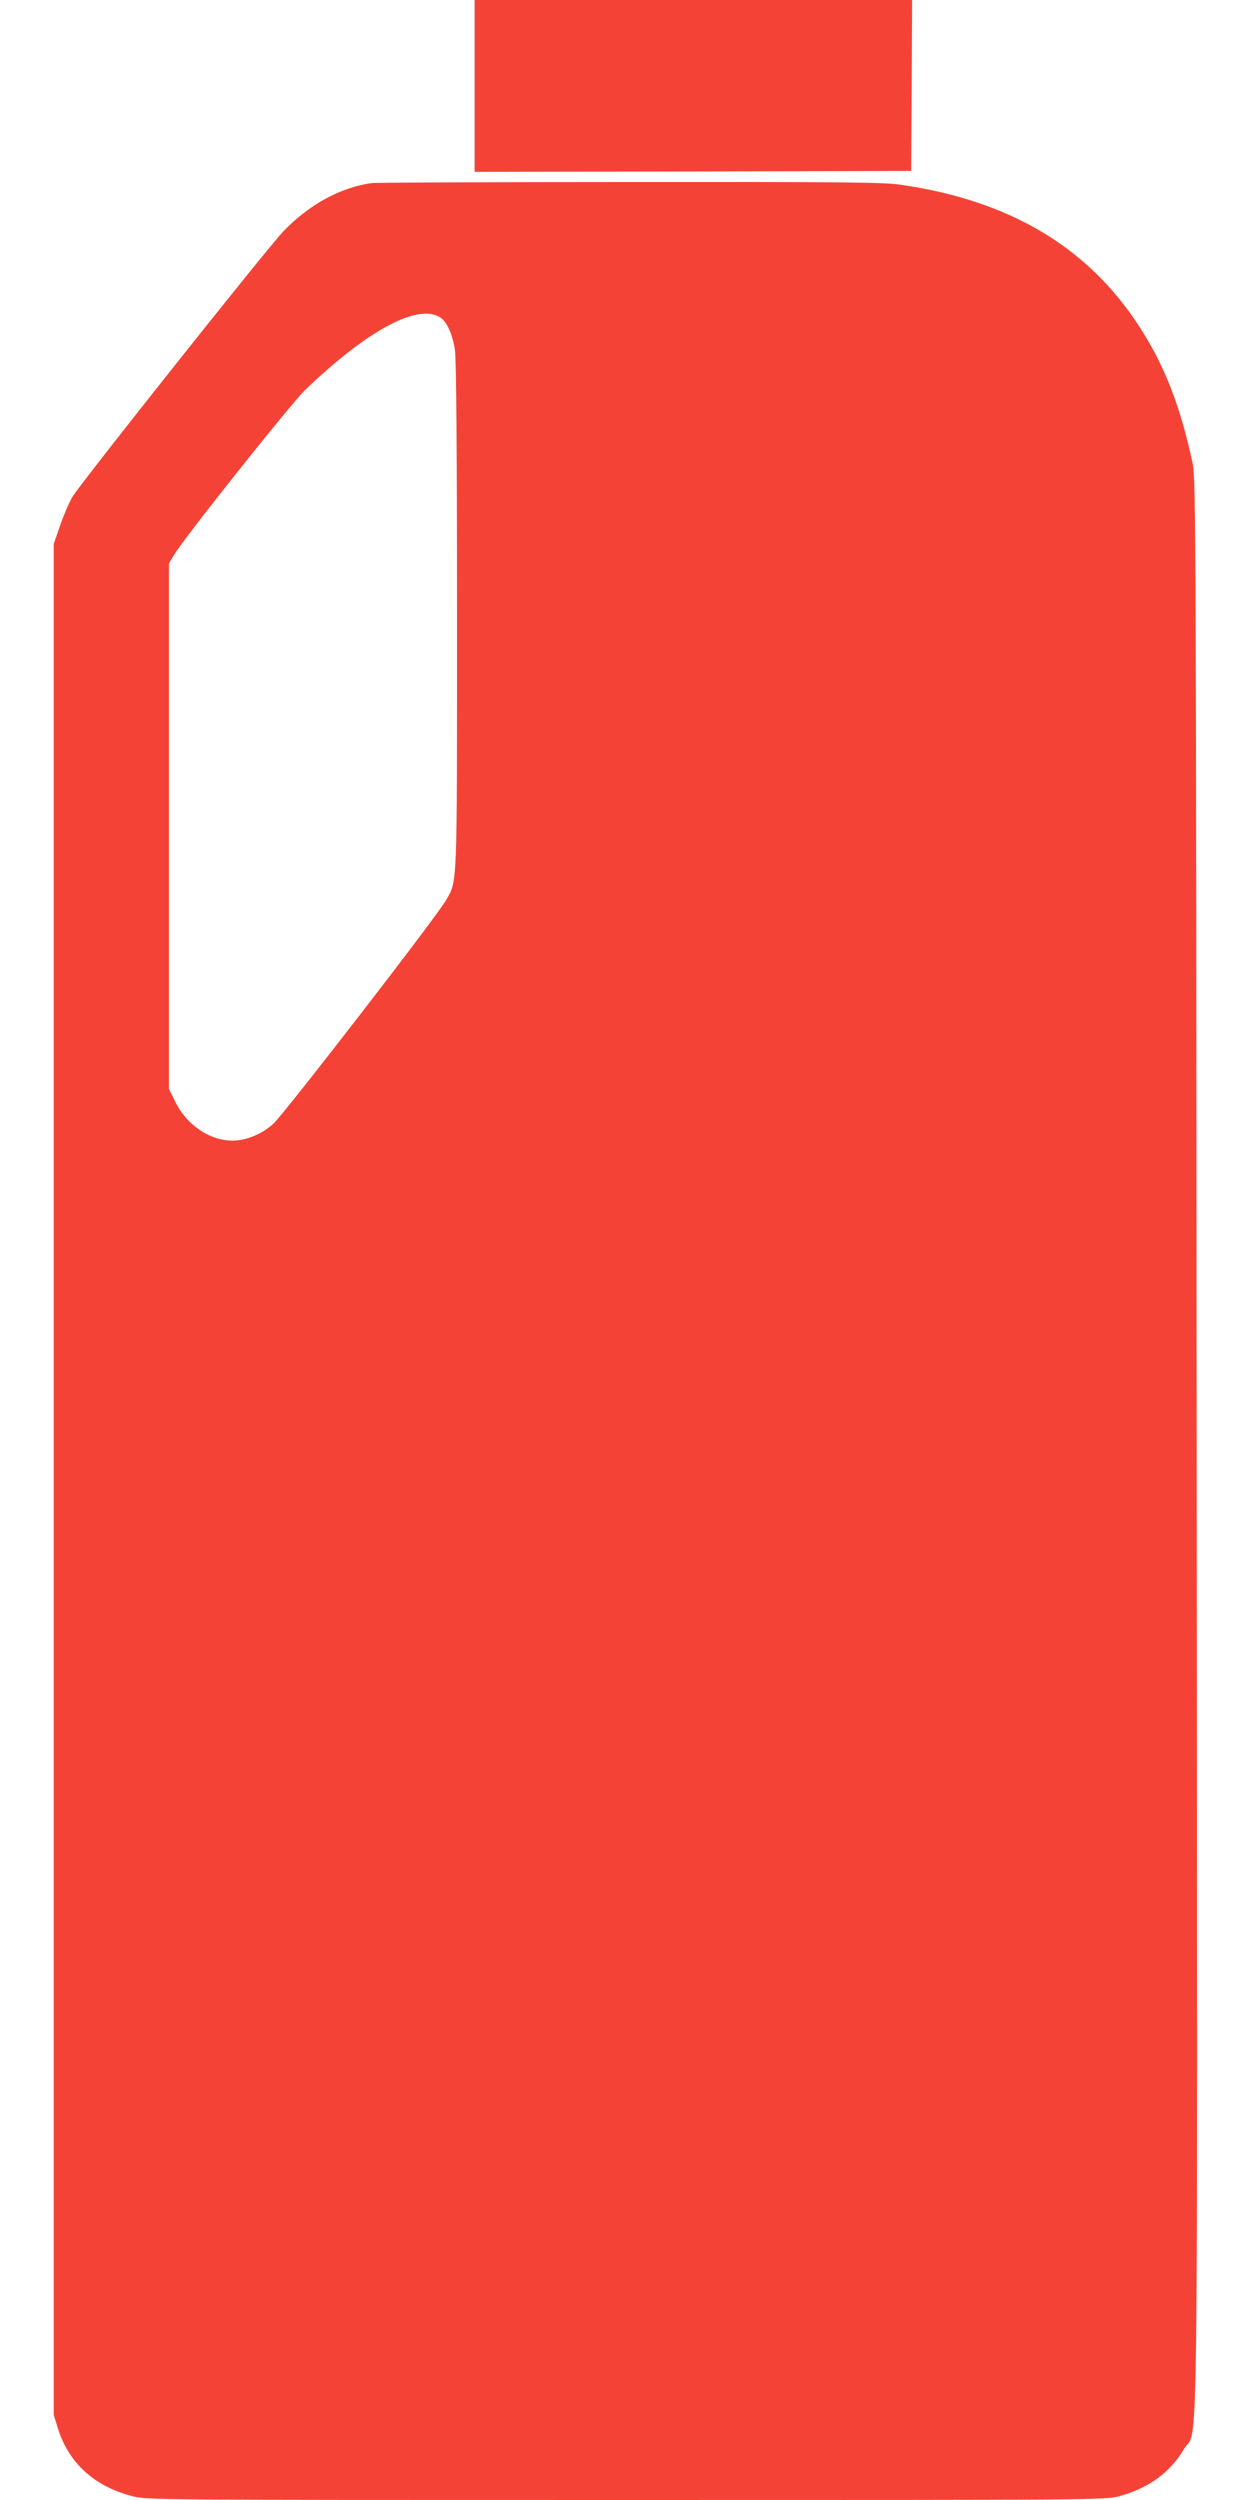 <?xml version="1.0" standalone="no"?>
<!DOCTYPE svg PUBLIC "-//W3C//DTD SVG 20010904//EN"
 "http://www.w3.org/TR/2001/REC-SVG-20010904/DTD/svg10.dtd">
<svg version="1.0" xmlns="http://www.w3.org/2000/svg"
 width="640pt" height="1280pt" viewBox="0 0 640 1280"
 preserveAspectRatio="xMidYMid meet">
<g transform="translate(0,1280) scale(0.1,-0.1)"
fill="#f44336" stroke="none">
<path d="M2430 12360 l0 -440 1118 2 1117 3 3 438 2 437 -1120 0 -1120 0 0
-440z"/>
<path d="M1905 11863 c-160 -22 -319 -108 -452 -245 -78 -80 -1044 -1296
-1083 -1363 -16 -28 -44 -93 -62 -145 l-33 -95 0 -4790 0 -4790 22 -70 c55
-175 184 -293 375 -344 78 -21 82 -21 2533 -21 2427 0 2456 0 2528 20 150 42
258 121 329 241 75 126 69 -354 65 5144 -3 4574 -4 4946 -20 5019 -62 293
-144 505 -275 706 -264 407 -667 646 -1227 725 -83 12 -322 14 -1385 13 -707
0 -1298 -3 -1315 -5z m350 -689 c33 -21 62 -86 74 -164 7 -43 11 -512 11
-1365 0 -1415 2 -1352 -57 -1455 -47 -83 -829 -1094 -883 -1143 -59 -54 -140
-87 -210 -87 -116 0 -234 80 -292 198 l-33 67 0 1345 0 1345 27 45 c50 85 599
775 671 844 320 307 578 445 692 370z"/>
</g>
</svg>
